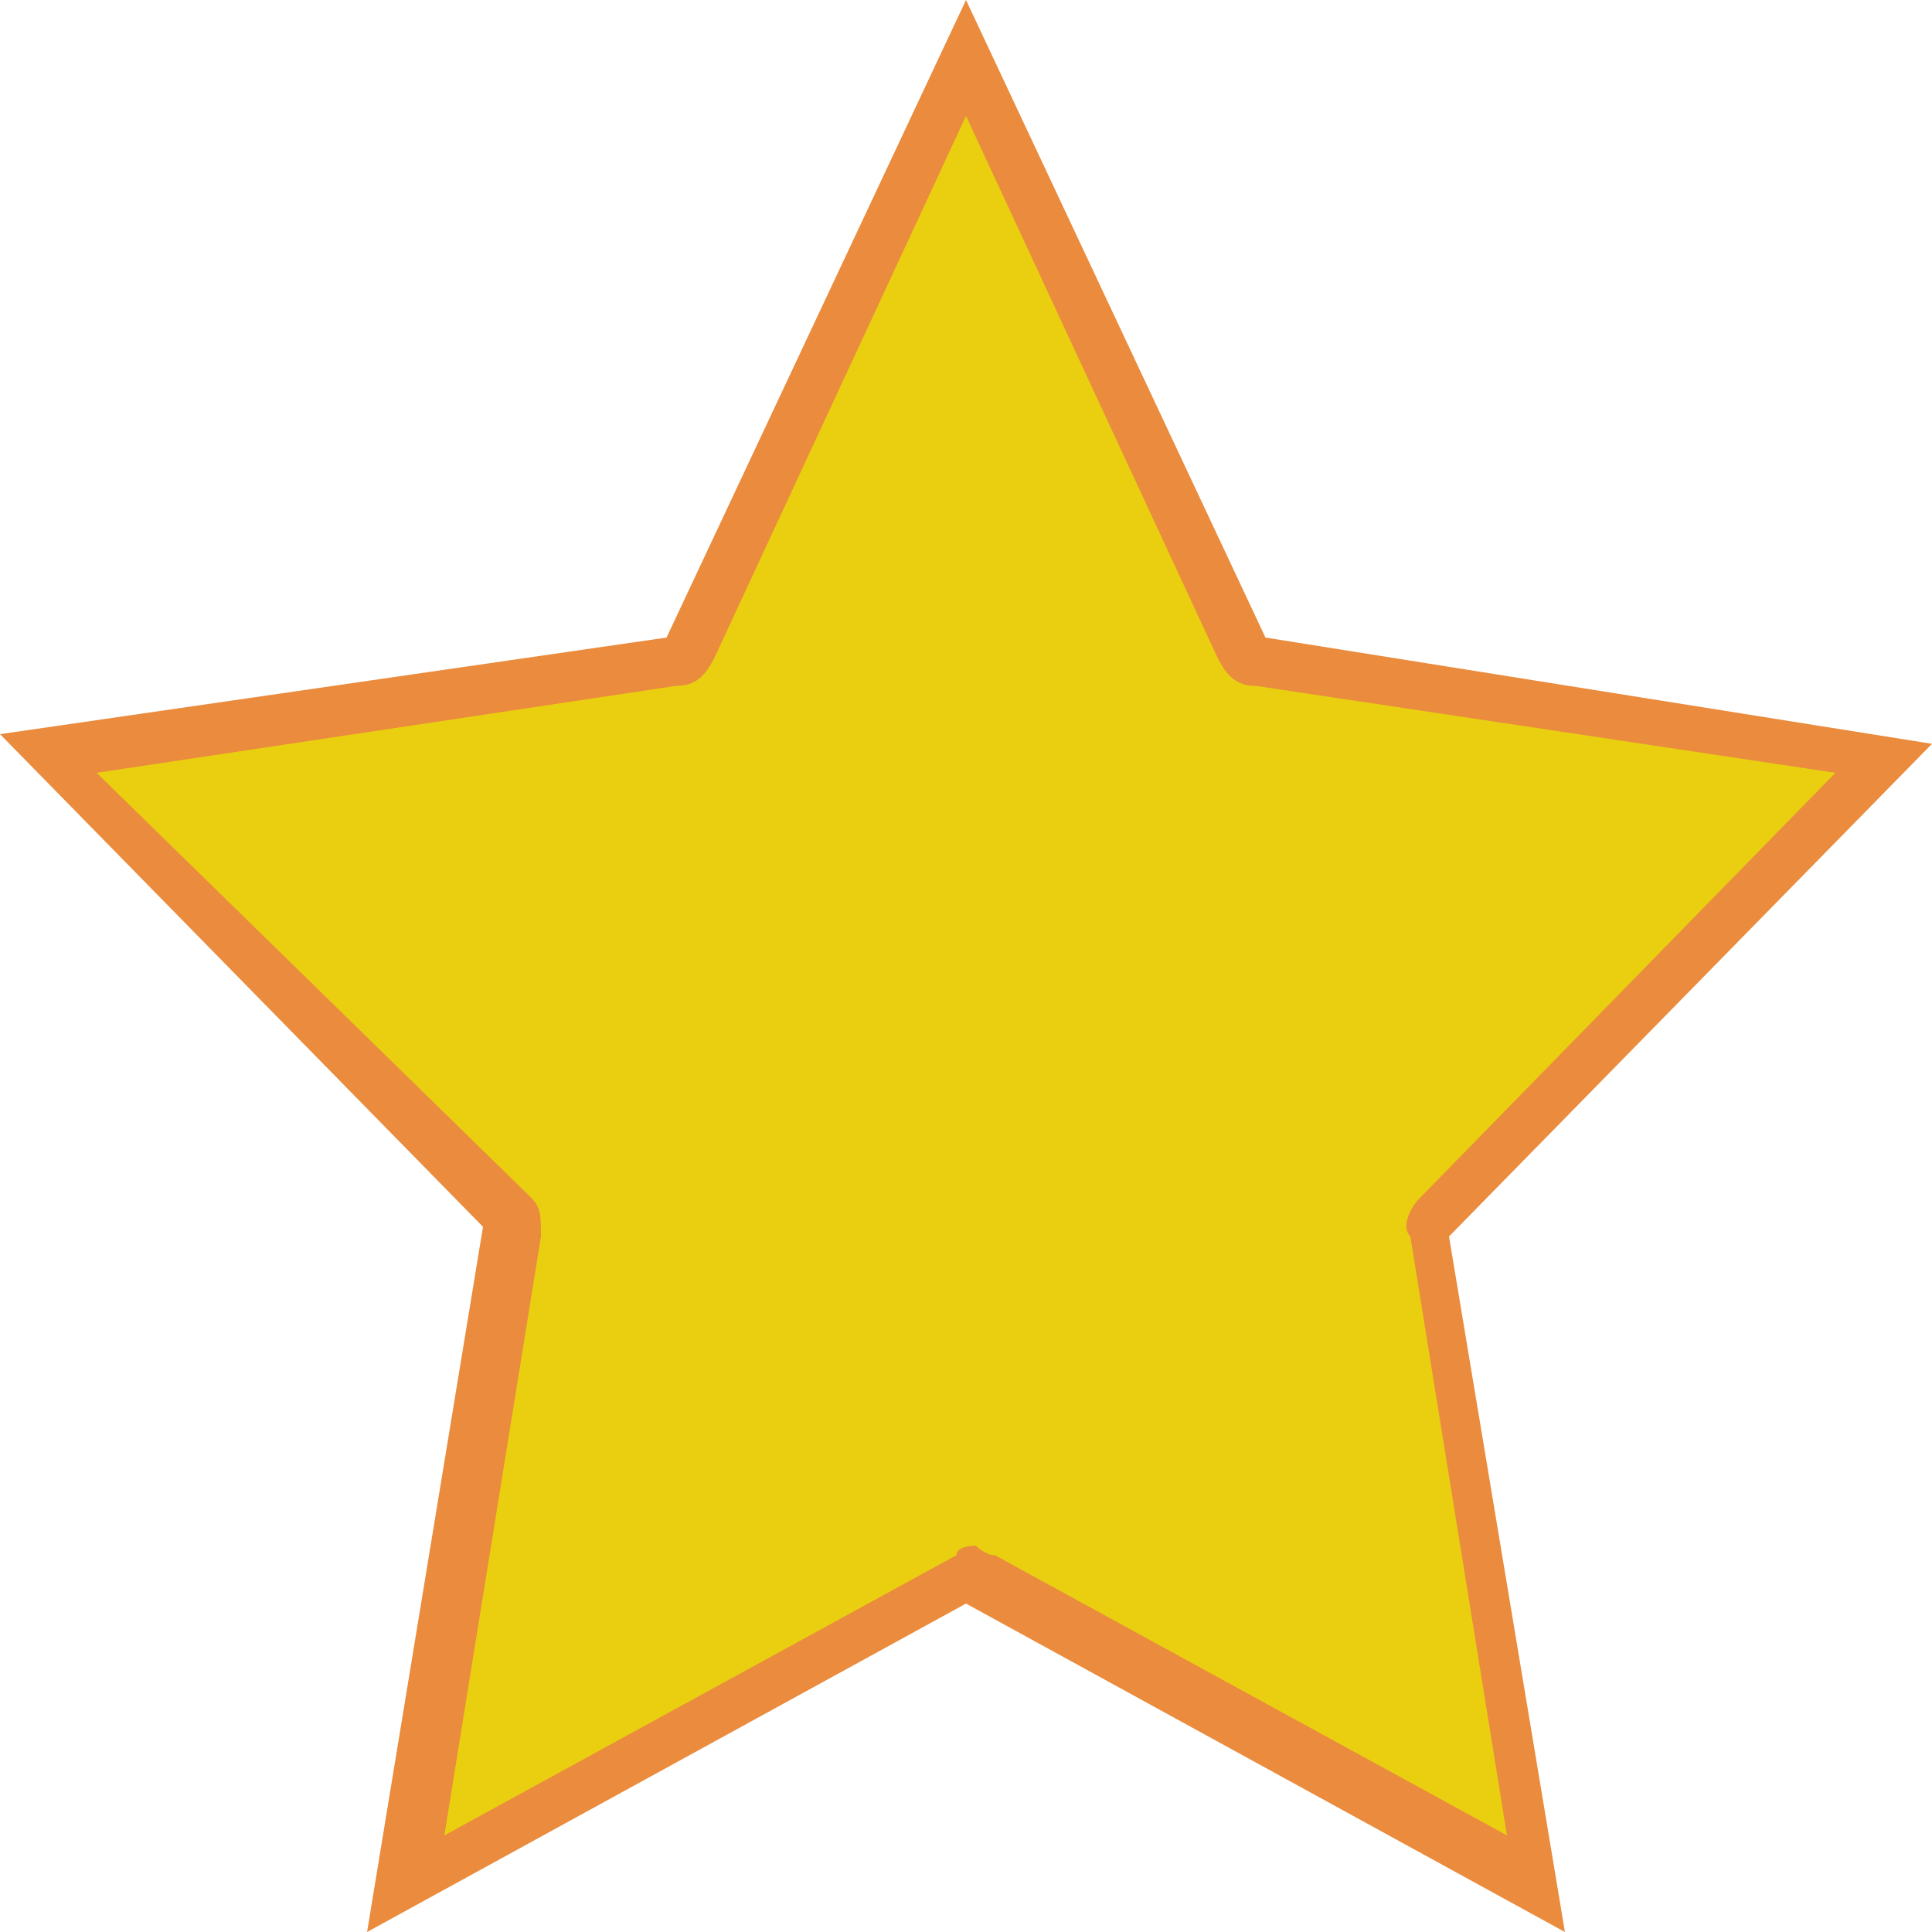 <?xml version="1.0" encoding="utf-8"?><svg version="1.1" id="レイヤー_1" xmlns="http://www.w3.org/2000/svg" xmlns:xlink="http://www.w3.org/1999/xlink" x="0px" y="0px" viewBox="0 0 20 20" style="enable-background:new 0 0 20 20;" xml:space="preserve"><style type="text/css">.st0{fill:#EACF11;}.st1{fill:#EA8B3D;}</style><g><path class="st0" d="M10.1,16.4c0,0-0.1,0-0.1,0s-0.1,0-0.1,0l-5.7,3.2l1.1-6.7c0-0.1,0-0.2-0.1-0.2L0.5,7.8l6.4-1c0.1,0,0.2-0.1,0.2-0.1L10,0.6l2.9,6.1c0,0.1,0.1,0.1,0.2,0.1l6.4,1l-4.7,4.8c-0.1,0.1-0.1,0.1-0.1,0.2l1.1,6.7L10.1,16.4z"/><path class="st1" d="M10,1.2l2.6,5.6c0.1,0.2,0.2,0.3,0.4,0.3L19,8l-4.3,4.4c-0.1,0.1-0.2,0.3-0.1,0.4l1,6.2l-5.3-2.9c-0.1,0-0.2-0.1-0.2-0.1s-0.2,0-0.2,0.1l-5.3,2.9l1-6.2c0-0.2,0-0.3-0.1-0.4L1,8L7,7.1c0.2,0,0.3-0.1,0.4-0.3L10,1.2 M10,0L6.9,6.6L0,7.6l5,5.1L3.8,20l6.2-3.4l6.2,3.4L15,12.8l5-5.1l-6.9-1.1L10,0L10,0z"/></g></svg>